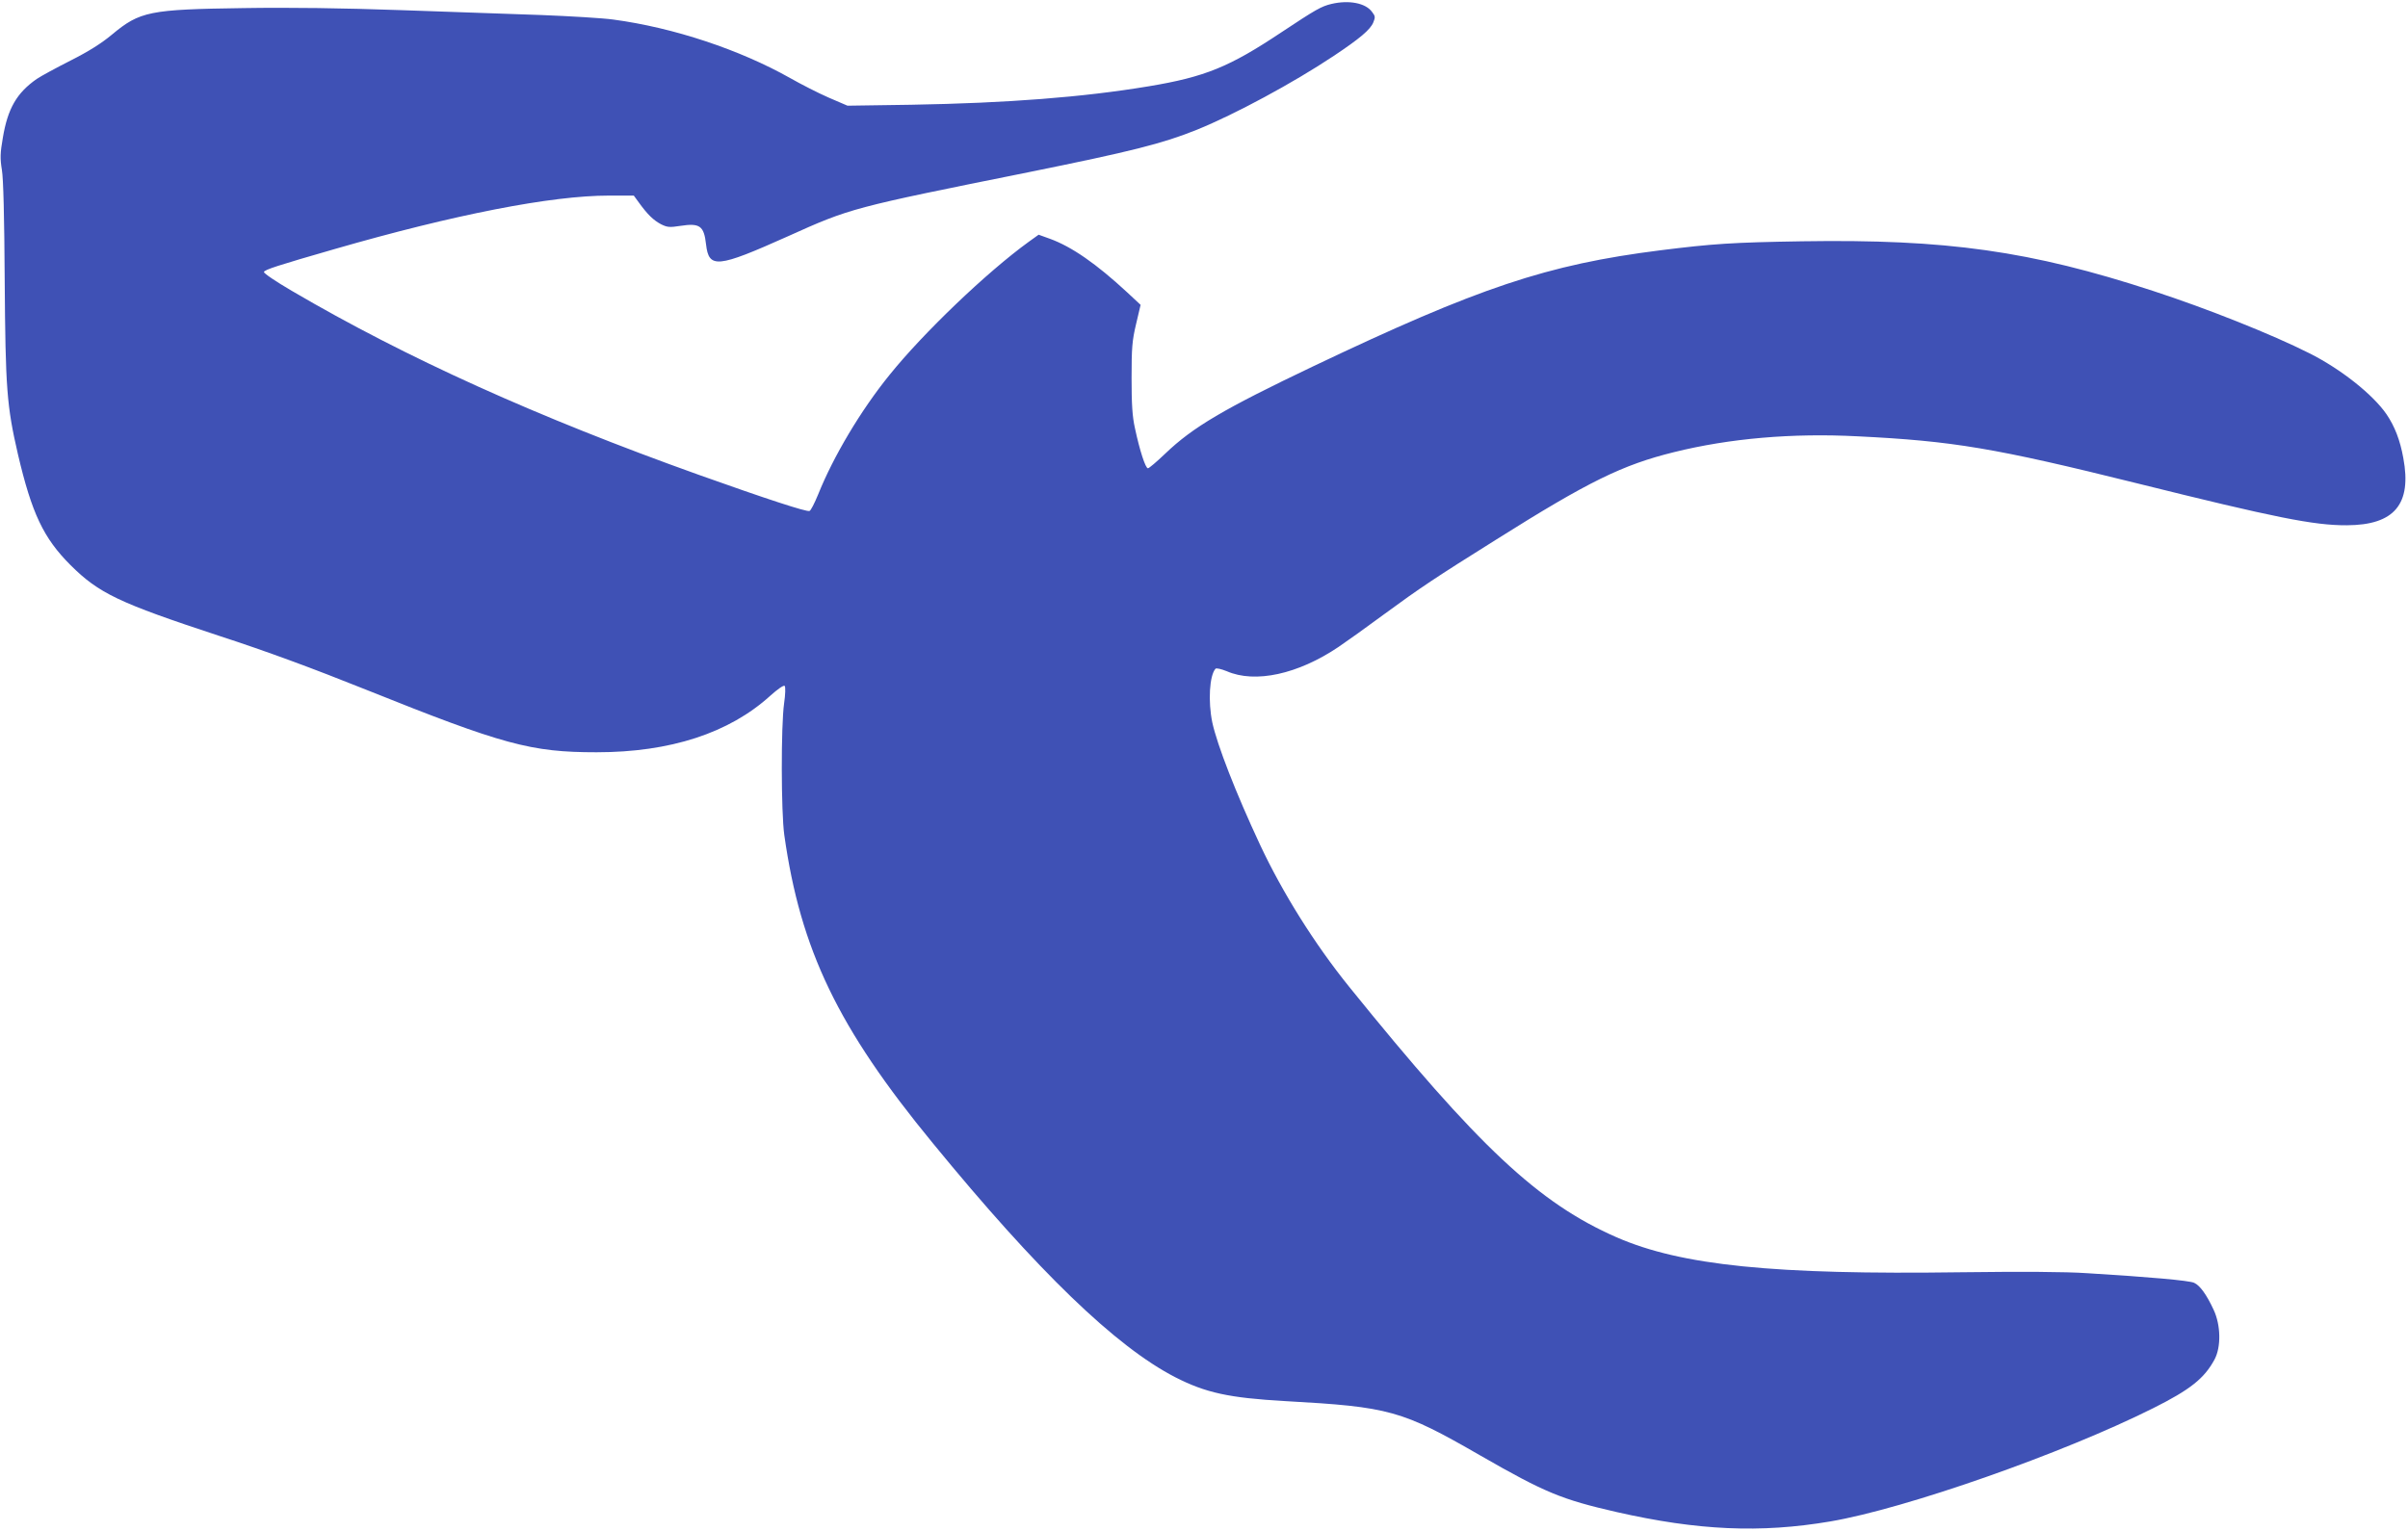 <?xml version="1.0" standalone="no"?>
<!DOCTYPE svg PUBLIC "-//W3C//DTD SVG 20010904//EN"
 "http://www.w3.org/TR/2001/REC-SVG-20010904/DTD/svg10.dtd">
<svg version="1.0" xmlns="http://www.w3.org/2000/svg"
 width="1280pt" height="814pt" viewBox="0 0 1280 814"
 preserveAspectRatio="xMidYMid meet">
<g transform="translate(0,814) scale(0.1,-0.1)"
fill="#3f51b5" stroke="none">
<path d="M7077 8119 c-54 -13 -82 -29 -266 -151 -276 -184 -405 -237 -706
-287 -349 -58 -750 -89 -1260 -98 l-340 -5 -100 43 c-55 24 -147 71 -205 104
-268 151 -619 268 -940 311 -58 8 -229 18 -380 24 -151 5 -486 17 -745 26
-311 11 -595 15 -840 11 -501 -7 -551 -17 -700 -141 -55 -46 -123 -89 -220
-138 -77 -39 -158 -83 -180 -98 -106 -74 -154 -157 -180 -313 -14 -81 -15
-109 -5 -170 8 -47 13 -251 15 -587 4 -576 11 -668 70 -924 74 -316 136 -447
280 -591 151 -150 255 -200 790 -376 255 -83 498 -173 780 -286 730 -293 877
-333 1226 -333 392 0 705 102 924 301 39 35 71 57 76 52 5 -5 4 -45 -3 -93
-17 -119 -16 -580 1 -700 86 -610 285 -1025 789 -1638 559 -683 974 -1083
1289 -1245 162 -83 286 -110 583 -127 557 -31 620 -48 1040 -290 343 -197 431
-233 723 -300 432 -98 764 -113 1136 -50 400 68 1235 361 1716 602 198 99 273
159 327 260 35 66 33 182 -5 263 -38 82 -73 130 -104 144 -26 12 -238 31 -568
51 -117 8 -350 9 -670 5 -997 -14 -1488 36 -1832 186 -415 182 -734 481 -1423
1334 -182 226 -351 495 -472 753 -129 276 -228 531 -254 651 -23 112 -15 249
17 285 4 5 30 -1 60 -13 151 -66 379 -16 594 129 43 29 152 107 244 175 188
138 270 193 596 397 491 309 669 396 944 464 295 73 627 102 975 84 508 -25
729 -62 1486 -250 732 -182 940 -224 1115 -223 253 1 346 112 300 358 -17 94
-45 167 -89 232 -72 105 -243 241 -411 325 -198 100 -545 238 -830 331 -651
213 -1098 276 -1865 264 -373 -6 -475 -13 -755 -48 -601 -76 -963 -197 -1845
-617 -474 -226 -639 -323 -786 -464 -45 -43 -86 -78 -92 -78 -13 0 -44 95 -69
213 -14 62 -18 127 -18 267 0 160 3 199 24 287 l24 102 -73 68 c-162 150 -293
241 -408 283 l-61 22 -53 -38 c-222 -161 -559 -483 -740 -708 -153 -189 -298
-433 -379 -635 -19 -46 -39 -86 -46 -88 -15 -6 -232 65 -588 192 -859 307
-1556 622 -2163 978 -84 49 -151 94 -149 101 4 12 71 34 377 122 638 184 1152
284 1456 284 l133 0 27 -37 c47 -65 78 -94 117 -115 34 -17 46 -18 104 -9 103
16 125 0 136 -98 15 -130 59 -126 434 42 335 151 340 152 1279 341 548 111
712 152 896 226 202 82 512 249 728 393 138 92 195 140 210 178 11 27 11 33
-7 56 -34 47 -123 64 -216 42z"/>
</g>
</svg>
